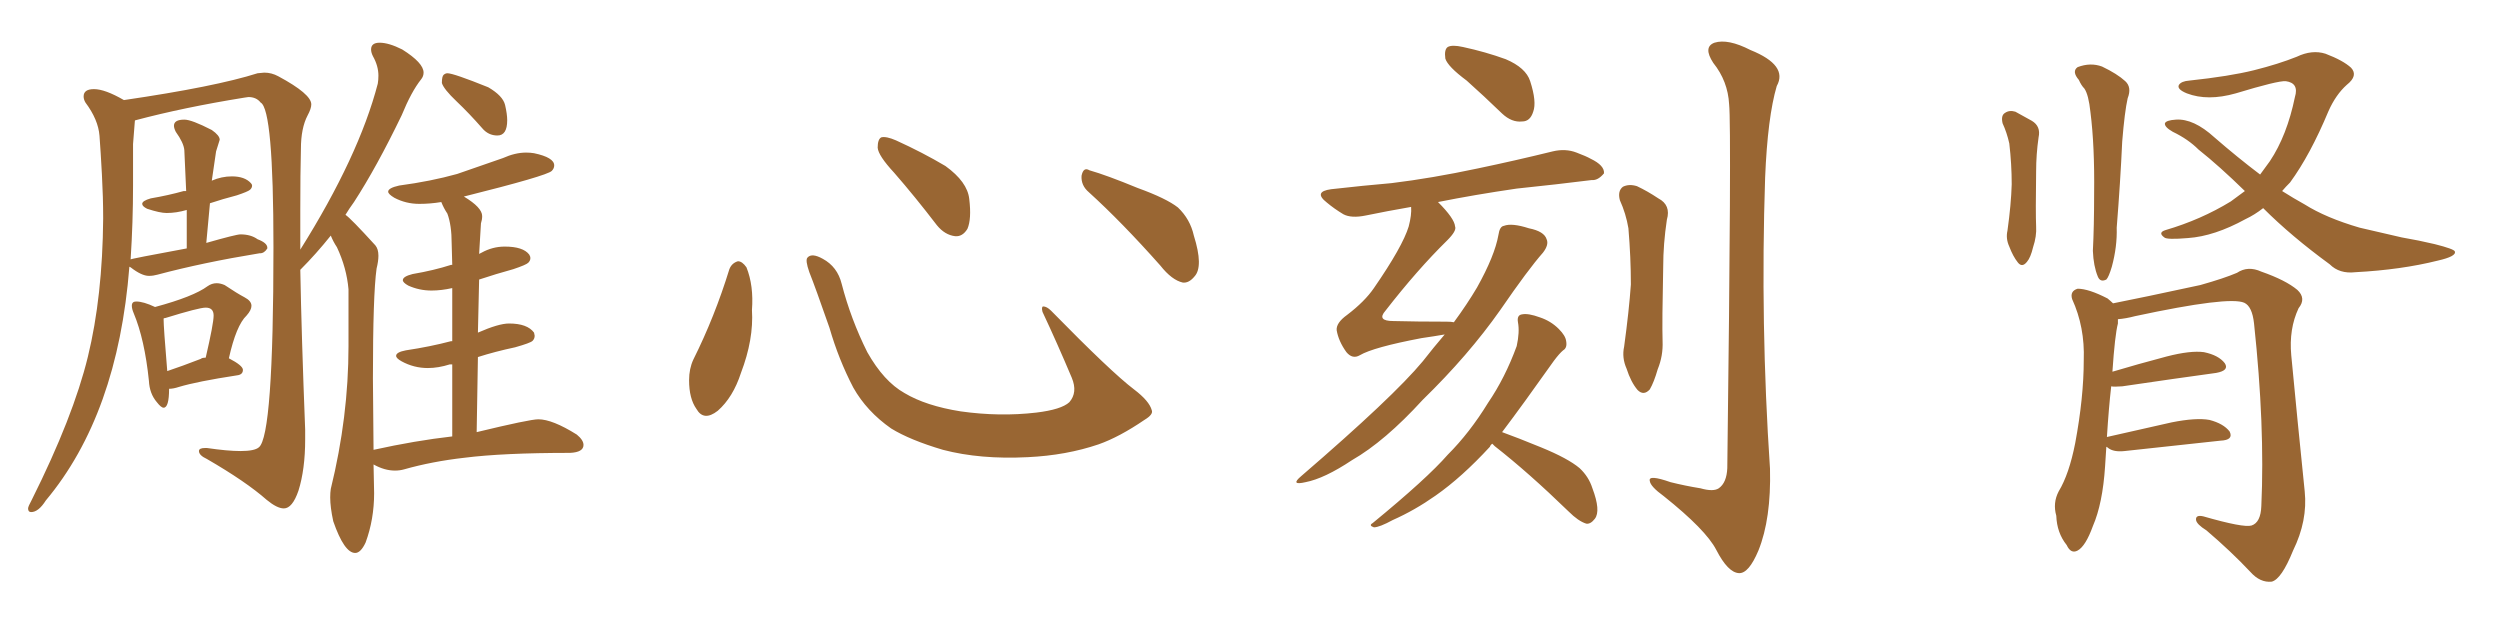 <svg xmlns="http://www.w3.org/2000/svg" xmlns:xlink="http://www.w3.org/1999/xlink" width="600" height="150"><path fill="#996633" padding="10" d="M39.26 97.85L39.26 97.85Q38.67 97.85 37.65 96.53L37.65 96.53Q35.89 94.48 35.74 91.41L35.74 91.41Q34.72 81.45 32.08 75.15L32.08 75.15Q31.64 74.12 31.64 73.39L31.64 73.39Q31.64 72.36 32.67 72.36L32.67 72.36Q34.42 72.36 37.21 73.68L37.21 73.68Q46.44 71.19 49.80 68.70L49.80 68.70Q50.83 67.97 52.00 67.97L52.00 67.97Q52.88 67.97 53.91 68.41L53.91 68.41Q56.98 70.46 58.67 71.34Q60.35 72.22 60.35 73.39L60.35 73.39Q60.35 74.41 59.18 75.73L59.18 75.73Q56.69 78.08 54.93 85.99L54.93 85.99Q58.30 87.74 58.30 88.77L58.30 88.77Q58.30 89.94 56.84 90.09L56.84 90.09Q47.31 91.55 42.92 92.87L42.92 92.87Q41.60 93.31 40.58 93.31L40.58 93.31Q40.58 97.85 39.26 97.85ZM40.14 89.06L40.14 89.06Q43.65 87.89 48.19 86.13L48.19 86.13Q48.49 85.84 49.37 85.84L49.37 85.84Q51.27 77.64 51.27 75.73L51.27 75.73Q51.27 73.83 49.37 73.83L49.37 73.83Q47.75 73.83 39.70 76.32L39.70 76.32Q39.40 76.32 39.26 76.46L39.26 76.46Q39.26 78.52 40.14 89.06ZM119.38 32.52L119.38 32.52Q117.19 32.52 115.72 30.76L115.72 30.76Q112.65 27.25 109.57 24.32Q106.49 21.39 106.05 19.92L106.05 19.92Q106.05 18.31 106.49 17.94Q106.93 17.58 107.37 17.58L107.37 17.58Q108.84 17.58 117.19 20.95L117.19 20.95Q120.70 23.00 121.22 25.20Q121.73 27.39 121.73 28.86L121.73 28.86Q121.73 32.52 119.38 32.52ZM85.25 132.71L85.25 132.71Q82.62 132.71 79.98 125.10L79.98 125.10Q79.25 121.73 79.25 119.38L79.25 119.38Q79.25 118.21 79.39 117.33L79.39 117.33Q83.64 100.05 83.64 83.06L83.64 83.06L83.64 69.43Q83.20 64.31 80.86 59.33L80.86 59.33Q79.98 58.01 79.39 56.54L79.39 56.54Q75.88 60.94 72.07 64.75L72.07 64.75Q72.36 80.57 73.24 103.13L73.24 103.13L73.24 105.47Q73.24 112.65 71.63 117.77L71.63 117.77Q70.17 122.02 68.12 122.02L68.12 122.02Q66.50 122.02 64.01 119.97L64.01 119.97Q59.03 115.58 49.66 110.16L49.66 110.16Q47.75 109.28 47.75 108.25L47.75 108.25Q47.75 107.52 49.22 107.52L49.22 107.52L49.66 107.52Q54.64 108.25 57.71 108.25L57.71 108.25Q61.08 108.25 62.11 107.37L62.11 107.37Q65.63 104.74 65.63 59.33L65.63 59.33Q65.63 26.22 62.55 24.61L62.55 24.61Q61.52 23.29 59.62 23.29L59.62 23.29L58.59 23.44Q44.09 25.78 32.52 28.86L32.52 28.86Q32.37 28.86 32.37 29.00L32.37 29.00L31.93 34.57L31.93 44.53Q31.93 53.32 31.35 62.26L31.35 62.26Q31.35 62.11 44.82 59.62L44.82 59.62L44.82 50.39Q42.33 51.12 39.99 51.12L39.99 51.12Q38.38 51.12 35.30 50.10L35.30 50.10Q34.13 49.51 34.13 48.93L34.13 48.93Q34.13 48.19 36.18 47.61L36.18 47.61Q40.43 46.88 44.09 45.85L44.09 45.85L44.68 45.85L44.24 36.04Q44.09 34.28 42.19 31.64L42.19 31.64Q41.75 30.76 41.75 30.18L41.75 30.18Q41.75 28.71 44.24 28.71L44.24 28.71Q46.00 28.71 50.83 31.20L50.83 31.20Q52.73 32.52 52.73 33.54L52.73 33.54L51.86 36.33L50.83 43.36Q53.17 42.33 55.66 42.33L55.66 42.33Q58.74 42.33 60.21 43.95L60.21 43.95Q60.50 44.24 60.50 44.53L60.50 44.53Q60.50 45.12 59.99 45.56Q59.47 46.00 56.84 46.88L56.84 46.88Q53.47 47.75 50.39 48.78L50.39 48.78L49.51 58.30Q56.69 56.25 57.71 56.25L57.71 56.25Q60.21 56.25 61.82 57.42L61.82 57.42Q64.16 58.30 64.16 59.47L64.16 59.47L64.16 59.62Q63.43 60.79 62.40 60.79L62.40 60.79L62.26 60.79Q48.78 62.99 37.79 65.92L37.79 65.92Q36.77 66.21 35.74 66.21L35.74 66.21Q33.98 66.21 31.35 64.16L31.35 64.16L31.05 64.01Q28.27 99.46 10.99 120.12L10.99 120.12Q9.23 122.90 7.47 122.90L7.47 122.90Q6.74 122.90 6.74 122.02L6.74 122.02Q6.74 121.58 7.62 119.97L7.62 119.97Q17.58 100.05 21.09 85.62Q24.61 71.19 24.76 52.44L24.76 52.44Q24.76 47.31 24.46 41.89Q24.17 36.47 23.88 32.59Q23.58 28.71 20.51 24.61L20.51 24.61Q20.07 23.88 20.07 23.14L20.07 23.14Q20.07 21.39 22.56 21.39L22.56 21.39Q25.20 21.39 29.74 24.02L29.74 24.02Q51.71 20.80 61.82 17.58L61.82 17.58L63.43 17.43Q65.19 17.43 66.80 18.31L66.80 18.31Q74.71 22.56 74.71 25.05L74.71 25.05Q74.71 26.07 73.83 27.69L73.83 27.69Q72.22 30.76 72.22 35.74L72.22 35.74Q72.07 41.46 72.07 50.39L72.07 50.39L72.07 59.91Q86.13 37.50 90.67 20.07L90.67 20.07Q90.82 19.19 90.82 18.16L90.82 18.16Q90.82 15.82 89.50 13.48L89.50 13.48Q89.06 12.60 89.06 11.87L89.06 11.87Q89.06 10.25 91.11 10.25L91.11 10.25Q93.31 10.25 96.53 11.87L96.53 11.87Q101.66 15.09 101.66 17.43L101.66 17.43Q101.66 18.31 101.07 19.04L101.07 19.04Q98.73 21.97 96.39 27.69L96.39 27.69Q90.38 40.14 84.96 48.49L84.96 48.49Q83.79 50.10 82.91 51.56L82.91 51.56Q84.08 52.29 90.09 58.89L90.09 58.89Q90.82 59.77 90.82 61.38L90.82 61.38Q90.82 62.70 90.38 64.45L90.38 64.45Q89.50 70.75 89.50 90.82L89.50 90.82L89.65 107.96Q99.61 105.76 108.54 104.74L108.54 104.74L108.54 87.45L107.96 87.45Q105.18 88.33 102.69 88.33L102.69 88.33Q99.32 88.33 96.39 86.72L96.39 86.72Q95.07 85.99 95.07 85.40L95.07 85.40Q95.07 84.52 97.41 84.08L97.41 84.08Q103.27 83.20 108.25 81.88L108.25 81.88L108.54 81.88L108.54 69.14Q105.91 69.73 103.56 69.73L103.56 69.73Q100.63 69.73 98.00 68.55L98.00 68.55Q96.68 67.82 96.68 67.24L96.68 67.24Q96.68 66.36 99.02 65.77L99.02 65.77Q104.15 64.89 108.25 63.57L108.25 63.57L108.54 63.57L108.40 58.45Q108.40 54.05 107.37 51.27L107.37 51.27Q106.49 49.95 105.91 48.49L105.91 48.49Q103.27 48.93 100.63 48.93L100.63 48.93Q97.41 48.93 94.63 47.46L94.63 47.46Q93.16 46.58 93.16 46.00L93.16 46.00Q93.16 45.12 95.80 44.53L95.80 44.53Q103.42 43.51 109.72 41.75L109.72 41.75L120.70 37.94Q123.63 36.62 126.27 36.62L126.27 36.62Q127.29 36.62 128.17 36.77L128.17 36.77Q133.01 37.79 133.01 39.70L133.01 39.70Q133.01 40.43 132.42 41.02L132.42 41.02Q131.25 42.19 111.33 47.17L111.33 47.17Q115.72 49.80 115.72 51.86L115.72 51.86Q115.72 52.73 115.43 53.61L115.43 53.61L114.99 60.94L115.58 60.64Q118.21 59.18 121.14 59.18L121.14 59.18Q125.54 59.18 127.00 61.08L127.00 61.08Q127.29 61.52 127.29 61.96L127.29 61.96Q127.29 62.55 126.78 63.06Q126.27 63.57 123.19 64.60L123.19 64.60Q118.95 65.77 114.99 67.09L114.99 67.09L114.70 79.83Q119.68 77.64 122.17 77.64L122.17 77.64Q126.56 77.64 128.17 79.83L128.17 79.83L128.32 80.57Q128.32 81.30 127.81 81.81Q127.29 82.32 123.63 83.35L123.63 83.35Q118.80 84.38 114.70 85.69L114.70 85.69L114.40 103.71Q127.15 100.63 129.20 100.63L129.20 100.63Q132.57 100.63 138.43 104.30L138.43 104.30Q140.04 105.62 140.04 106.79L140.04 106.79Q140.04 108.54 136.82 108.69L136.82 108.69Q120.70 108.69 111.47 109.86L111.47 109.86Q103.71 110.74 96.97 112.65L96.97 112.65Q95.95 112.94 94.78 112.94L94.78 112.94Q92.29 112.94 89.65 111.47L89.65 111.47L89.79 118.36Q89.79 124.66 87.74 130.22L87.74 130.22Q86.57 132.71 85.25 132.71ZM175.05 64.60L175.05 64.60Q175.63 63.13 177.10 62.70L177.10 62.70Q178.13 62.70 179.15 64.16L179.15 64.16Q180.91 68.55 180.47 74.41L180.47 74.41Q180.91 81.45 177.83 89.50L177.83 89.50Q175.93 95.36 172.27 98.58L172.27 98.58Q168.90 101.22 167.14 98.14L167.14 98.14Q165.38 95.65 165.38 91.26L165.38 91.26Q165.38 88.48 166.41 86.28L166.41 86.28Q171.53 76.03 175.05 64.60ZM276.42 98.44L276.42 98.44Q276.86 99.46 274.66 100.78L274.66 100.78Q268.65 104.88 263.67 106.64L263.67 106.64Q255.91 109.28 246.68 109.72L246.68 109.72Q235.25 110.30 226.32 107.96L226.32 107.96Q218.41 105.62 213.87 102.83L213.87 102.83Q208.01 98.73 204.79 93.02L204.79 93.02Q201.27 86.28 199.07 78.66L199.07 78.66Q195.70 68.99 194.24 65.33L194.24 65.33Q193.21 62.40 193.80 61.82L193.80 61.82Q194.82 60.64 197.46 62.11L197.46 62.11Q200.98 64.01 202.00 68.12L202.00 68.12Q204.20 76.61 208.15 84.52L208.15 84.52Q212.11 91.55 217.09 94.34L217.09 94.34Q222.22 97.41 230.57 98.73L230.57 98.73Q239.94 100.05 248.73 99.02L248.73 99.02Q254.74 98.29 256.64 96.53L256.64 96.53Q258.69 94.19 257.23 90.67L257.23 90.67Q253.71 82.32 250.20 74.85L250.20 74.85Q249.90 73.68 250.34 73.54L250.34 73.54Q251.22 73.54 252.25 74.56L252.25 74.56Q266.75 89.36 272.17 93.46L272.17 93.46Q275.83 96.24 276.42 98.44ZM214.60 41.46L214.60 41.46Q210.79 37.35 210.64 35.45L210.64 35.45Q210.64 33.40 211.52 32.96L211.52 32.96Q212.70 32.67 215.04 33.69L215.04 33.69Q221.48 36.62 226.90 39.84L226.90 39.84Q232.18 43.65 232.62 47.75L232.62 47.75Q233.20 52.59 232.18 54.93L232.18 54.93Q231.01 56.84 229.25 56.69L229.25 56.69Q226.76 56.40 224.85 54.05L224.85 54.05Q219.58 47.17 214.60 41.46ZM261.33 46.14L261.33 46.14L261.33 46.14Q259.42 44.53 259.57 42.19L259.57 42.19Q260.01 39.99 261.47 40.87L261.47 40.87Q265.58 42.04 273.05 45.12L273.05 45.12Q279.93 47.61 282.71 49.80L282.71 49.80Q285.64 52.59 286.52 56.54L286.52 56.54Q288.87 64.01 286.67 66.36L286.67 66.36Q285.35 67.97 283.89 67.82L283.89 67.82Q281.25 67.24 278.47 63.72L278.47 63.72Q269.24 53.32 261.33 46.14ZM352.00 19.34L352.00 19.34Q347.46 15.97 346.88 14.06L346.88 14.06Q346.58 11.87 347.46 11.28L347.46 11.28Q348.49 10.69 351.12 11.28L351.12 11.28Q356.54 12.45 361.38 14.21L361.38 14.21Q366.21 16.26 367.24 19.48L367.24 19.48Q368.85 24.46 367.97 26.81L367.97 26.81Q367.24 29.15 365.33 29.15L365.33 29.15Q362.84 29.44 360.50 27.25L360.50 27.25Q356.10 23.00 352.00 19.34ZM346.73 80.27L346.73 80.27Q344.24 80.71 341.16 81.15L341.16 81.15Q329.59 83.35 326.37 85.25L326.37 85.25Q324.61 86.28 323.14 84.52L323.14 84.52Q321.24 81.88 320.80 79.25L320.80 79.25Q320.65 77.49 323.29 75.59L323.29 75.59Q327.54 72.36 329.74 69.14L329.74 69.14Q336.62 59.18 338.09 54.35L338.09 54.35Q338.82 51.56 338.67 49.66L338.67 49.66Q332.81 50.68 327.83 51.71L327.83 51.71Q324.32 52.44 322.41 51.42L322.41 51.42Q320.21 50.10 318.46 48.63L318.46 48.63Q315.09 46.00 319.48 45.41L319.48 45.41Q327.25 44.53 333.98 43.95L333.98 43.95Q343.65 42.77 354.64 40.43L354.64 40.43Q363.72 38.53 372.66 36.33L372.66 36.33Q375.73 35.60 378.37 36.62L378.37 36.62Q380.71 37.50 381.74 38.09L381.74 38.09Q385.11 39.70 384.96 41.60L384.96 41.60Q383.50 43.36 382.03 43.21L382.03 43.21Q373.83 44.24 364.01 45.26L364.01 45.26Q353.91 46.73 345.12 48.49L345.12 48.49Q349.07 52.44 349.22 54.35L349.22 54.35Q349.66 55.37 347.31 57.71L347.31 57.71Q340.14 64.75 332.52 74.56L332.52 74.56Q330.32 77.05 334.42 77.05L334.42 77.05Q340.14 77.20 347.17 77.20L347.17 77.20Q348.34 77.20 348.93 77.34L348.93 77.34Q352.15 72.95 354.49 68.99L354.49 68.99Q358.74 61.38 359.62 56.40L359.62 56.40Q359.91 54.35 360.94 54.20L360.94 54.20Q362.84 53.47 366.94 54.79L366.94 54.79Q370.61 55.52 371.19 57.42L371.19 57.42Q371.78 58.74 370.31 60.64L370.31 60.64Q366.80 64.60 360.06 74.41L360.06 74.41Q352.44 85.25 341.46 95.95L341.46 95.95Q332.37 105.91 324.46 110.45L324.46 110.45Q317.87 114.84 313.33 115.72L313.33 115.72Q309.52 116.60 312.30 114.26L312.30 114.26Q334.42 95.21 341.46 86.72L341.46 86.72Q344.09 83.35 346.73 80.27ZM358.15 106.49L358.15 106.49Q357.71 106.79 357.57 107.23L357.57 107.23Q350.83 114.55 344.53 118.95L344.53 118.95Q339.55 122.46 334.28 124.80L334.28 124.80Q331.05 126.56 329.74 126.56L329.74 126.56Q328.42 126.12 329.44 125.54L329.44 125.54Q342.48 114.84 347.46 109.13L347.46 109.13Q352.73 103.86 357.13 96.68L357.13 96.68Q361.23 90.67 364.01 83.06L364.01 83.06Q364.75 79.69 364.31 77.34L364.31 77.34Q364.01 75.59 365.33 75.44L365.33 75.44Q366.80 75.15 369.58 76.17L369.58 76.17Q372.22 77.05 374.12 78.96L374.12 78.96Q375.73 80.57 375.88 81.88L375.88 81.88Q376.17 83.50 375.15 84.08L375.15 84.08Q374.27 84.81 372.95 86.57L372.95 86.57Q365.48 97.12 360.50 103.71L360.50 103.71Q364.16 105.03 369.87 107.37L369.87 107.37Q376.32 110.01 379.10 112.35L379.10 112.35Q381.30 114.40 382.18 117.19L382.18 117.19Q384.23 122.61 382.76 124.51L382.76 124.51Q381.74 125.83 380.71 125.68L380.71 125.68Q378.81 125.10 376.46 122.75L376.46 122.75Q366.80 113.38 358.74 107.08L358.74 107.08Q358.30 106.64 358.15 106.49ZM388.77 48.05L388.77 48.05Q388.18 45.85 389.50 44.82L389.50 44.82Q390.97 44.09 392.87 44.68L392.87 44.68Q395.36 45.85 398.00 47.61L398.00 47.61Q401.07 49.22 400.05 52.73L400.05 52.73Q399.17 58.59 399.17 64.01L399.17 64.01Q398.88 77.34 399.02 81.88L399.02 81.88Q399.17 85.40 397.85 88.62L397.85 88.62Q396.97 91.70 395.95 93.46L395.95 93.46Q394.48 95.07 393.02 93.60L393.02 93.60Q391.41 91.70 390.38 88.48L390.38 88.48Q389.21 85.84 389.79 83.20L389.79 83.20Q390.97 74.56 391.41 68.26L391.41 68.26Q391.41 61.82 390.82 54.79L390.82 54.79Q390.23 51.27 388.77 48.05ZM414.99 25.05L414.99 25.05L414.99 25.05Q414.70 19.48 411.18 15.09L411.18 15.09Q408.69 11.28 411.47 10.25L411.47 10.25Q414.70 9.23 420.12 12.01L420.12 12.01Q429.20 15.67 426.42 20.65L426.42 20.65Q424.22 28.13 423.63 42.63L423.63 42.63Q422.46 77.64 424.80 112.50L424.80 112.50Q425.10 124.51 422.02 132.13L422.02 132.13Q419.68 137.70 417.33 137.55L417.33 137.55Q414.70 137.40 411.91 131.98L411.91 131.98Q409.42 127.15 399.32 119.09L399.32 119.09Q396.09 116.75 395.95 115.43L395.95 115.43Q395.51 113.82 400.93 115.72L400.93 115.72Q404.44 116.60 408.11 117.19L408.11 117.19Q411.18 118.07 412.50 117.19L412.50 117.19Q414.40 115.87 414.55 112.35L414.55 112.35Q415.58 30.47 414.99 25.05ZM480.62 29.59L480.62 29.59Q480.18 27.69 481.20 27.10L481.20 27.10Q482.23 26.37 483.69 26.81L483.69 26.81Q485.74 27.98 487.65 29.00L487.65 29.00Q489.84 30.32 489.26 32.96L489.26 32.96Q488.67 37.06 488.67 41.16L488.67 41.16Q488.53 51.12 488.67 54.35L488.67 54.35Q488.82 56.69 487.94 59.33L487.94 59.33Q487.35 61.82 486.47 62.84L486.47 62.84Q485.30 64.31 484.28 62.99L484.28 62.99Q483.11 61.52 482.23 59.18L482.23 59.18Q481.35 57.28 481.79 55.37L481.79 55.37Q482.67 49.07 482.81 44.24L482.81 44.24Q482.81 39.40 482.23 34.42L482.23 34.42Q481.64 31.79 480.62 29.59ZM498.93 19.19L498.93 19.19Q497.17 17.14 498.63 16.11L498.63 16.11Q501.71 14.94 504.49 15.97L504.49 15.97Q508.15 17.72 510.06 19.48L510.06 19.48Q511.67 20.95 510.64 23.58L510.64 23.58Q509.91 26.81 509.33 33.98L509.33 33.98Q508.89 43.65 508.01 54.64L508.01 54.64Q508.15 59.18 506.84 64.01L506.84 64.01Q506.10 66.50 505.52 67.09L505.52 67.09Q504.05 67.82 503.47 66.36L503.47 66.36Q502.44 63.87 502.29 60.21L502.29 60.21Q502.59 54.35 502.59 46.44L502.59 46.44Q502.73 35.01 501.71 26.95L501.71 26.95Q501.27 22.71 500.24 21.24L500.24 21.24Q499.51 20.51 498.93 19.19ZM543.16 49.95L543.16 49.95Q541.11 51.56 538.92 52.59L538.92 52.59Q531.45 56.69 525.15 57.13L525.15 57.13Q520.02 57.57 519.43 56.98L519.43 56.98Q517.82 55.81 519.73 55.22L519.73 55.22Q528.22 52.73 535.40 48.34L535.40 48.34Q537.01 47.17 538.77 45.85L538.77 45.85Q532.62 39.84 527.64 35.89L527.64 35.89Q525.15 33.40 521.48 31.64L521.48 31.64Q519.43 30.47 519.58 29.59L519.58 29.59Q519.87 28.86 522.22 28.71L522.22 28.71Q526.46 28.42 531.45 32.96L531.45 32.96Q537.01 37.79 542.43 41.89L542.43 41.89Q543.75 40.14 544.78 38.67L544.78 38.67Q548.88 32.52 550.78 23.29L550.78 23.29Q551.81 19.92 548.58 19.48L548.58 19.48Q546.68 19.34 536.57 22.41L536.57 22.41Q529.83 24.32 524.85 22.41L524.85 22.41Q522.36 21.39 522.95 20.36L522.95 20.36Q523.54 19.48 525.44 19.34L525.44 19.34Q535.11 18.31 540.97 16.85L540.97 16.85Q546.83 15.38 551.22 13.62L551.22 13.62Q554.88 11.87 558.11 12.89L558.11 12.89Q562.35 14.50 564.26 16.26L564.26 16.26Q566.02 18.16 563.23 20.36L563.23 20.36Q560.60 22.71 558.84 26.66L558.84 26.66Q554.44 37.21 549.61 43.80L549.61 43.80Q548.58 44.82 547.71 45.85L547.71 45.85Q550.49 47.61 553.13 49.07L553.13 49.07Q558.25 52.29 566.31 54.64L566.31 54.64Q570.12 55.52 576.42 56.98L576.42 56.98Q580.66 57.71 584.33 58.59L584.33 58.59Q589.01 59.77 589.16 60.35L589.16 60.35Q589.60 61.52 585.06 62.55L585.06 62.55Q576.27 64.75 565.28 65.33L565.28 65.33Q561.47 65.77 559.13 63.43L559.13 63.43Q549.90 56.69 543.16 49.95ZM505.52 107.23L505.52 107.23L505.52 107.23Q505.37 109.57 505.22 111.91L505.22 111.91Q504.64 120.85 502.29 126.27L502.29 126.27Q500.54 131.10 498.63 132.13L498.63 132.13Q497.02 133.01 496.00 130.81L496.00 130.81Q493.65 127.88 493.51 123.78L493.51 123.78Q492.63 120.70 494.09 117.92L494.09 117.92Q496.58 113.82 498.05 106.35L498.05 106.35Q500.10 95.36 500.10 86.43L500.10 86.43Q500.39 78.52 497.31 71.78L497.31 71.78Q496.73 69.87 498.63 69.29L498.63 69.29Q501.27 69.29 505.81 71.63L505.81 71.63Q506.54 72.22 507.13 72.80L507.13 72.80Q513.87 71.48 528.08 68.41L528.08 68.41Q533.79 66.80 536.87 65.48L536.87 65.48Q539.50 63.72 542.72 65.19L542.72 65.19Q548.58 67.24 551.37 69.58L551.37 69.58Q553.56 71.63 551.66 73.97L551.66 73.97Q549.32 78.96 549.90 85.25L549.90 85.25Q551.37 100.78 553.13 117.92L553.13 117.92Q553.86 124.95 550.34 132.13L550.34 132.13Q547.56 139.01 545.21 139.60L545.21 139.60Q542.43 139.89 540.09 137.26L540.09 137.26Q535.40 132.28 529.54 127.29L529.54 127.29Q527.20 125.83 527.05 124.80L527.05 124.80Q526.90 123.49 528.81 123.93L528.81 123.93Q538.48 126.71 540.38 126.12L540.38 126.12Q542.58 125.39 542.72 121.44L542.72 121.44Q543.60 102.25 540.97 77.64L540.97 77.64Q540.53 73.54 538.62 72.66L538.62 72.66Q534.96 71.04 512.40 75.88L512.40 75.88Q510.21 76.46 508.30 76.61L508.30 76.61Q508.30 77.05 508.30 77.64L508.30 77.64Q507.57 80.42 506.98 89.21L506.98 89.21Q512.84 87.45 520.02 85.55L520.02 85.55Q525.73 84.08 528.96 84.52L528.96 84.52Q532.47 85.25 533.94 87.16L533.94 87.16Q535.11 88.92 531.88 89.50L531.88 89.50Q522.22 90.82 509.33 92.72L509.33 92.72Q507.28 92.87 506.69 92.72L506.69 92.72Q506.10 97.85 505.66 104.88L505.66 104.88Q512.84 103.27 521.19 101.37L521.19 101.37Q527.05 100.20 530.27 100.78L530.27 100.78Q533.64 101.66 535.11 103.56L535.11 103.56Q536.13 105.62 532.91 105.76L532.91 105.76Q523.24 106.79 509.91 108.25L509.91 108.25Q507.28 108.54 505.96 107.52L505.96 107.52Q505.66 107.23 505.52 107.23Z"/></svg>